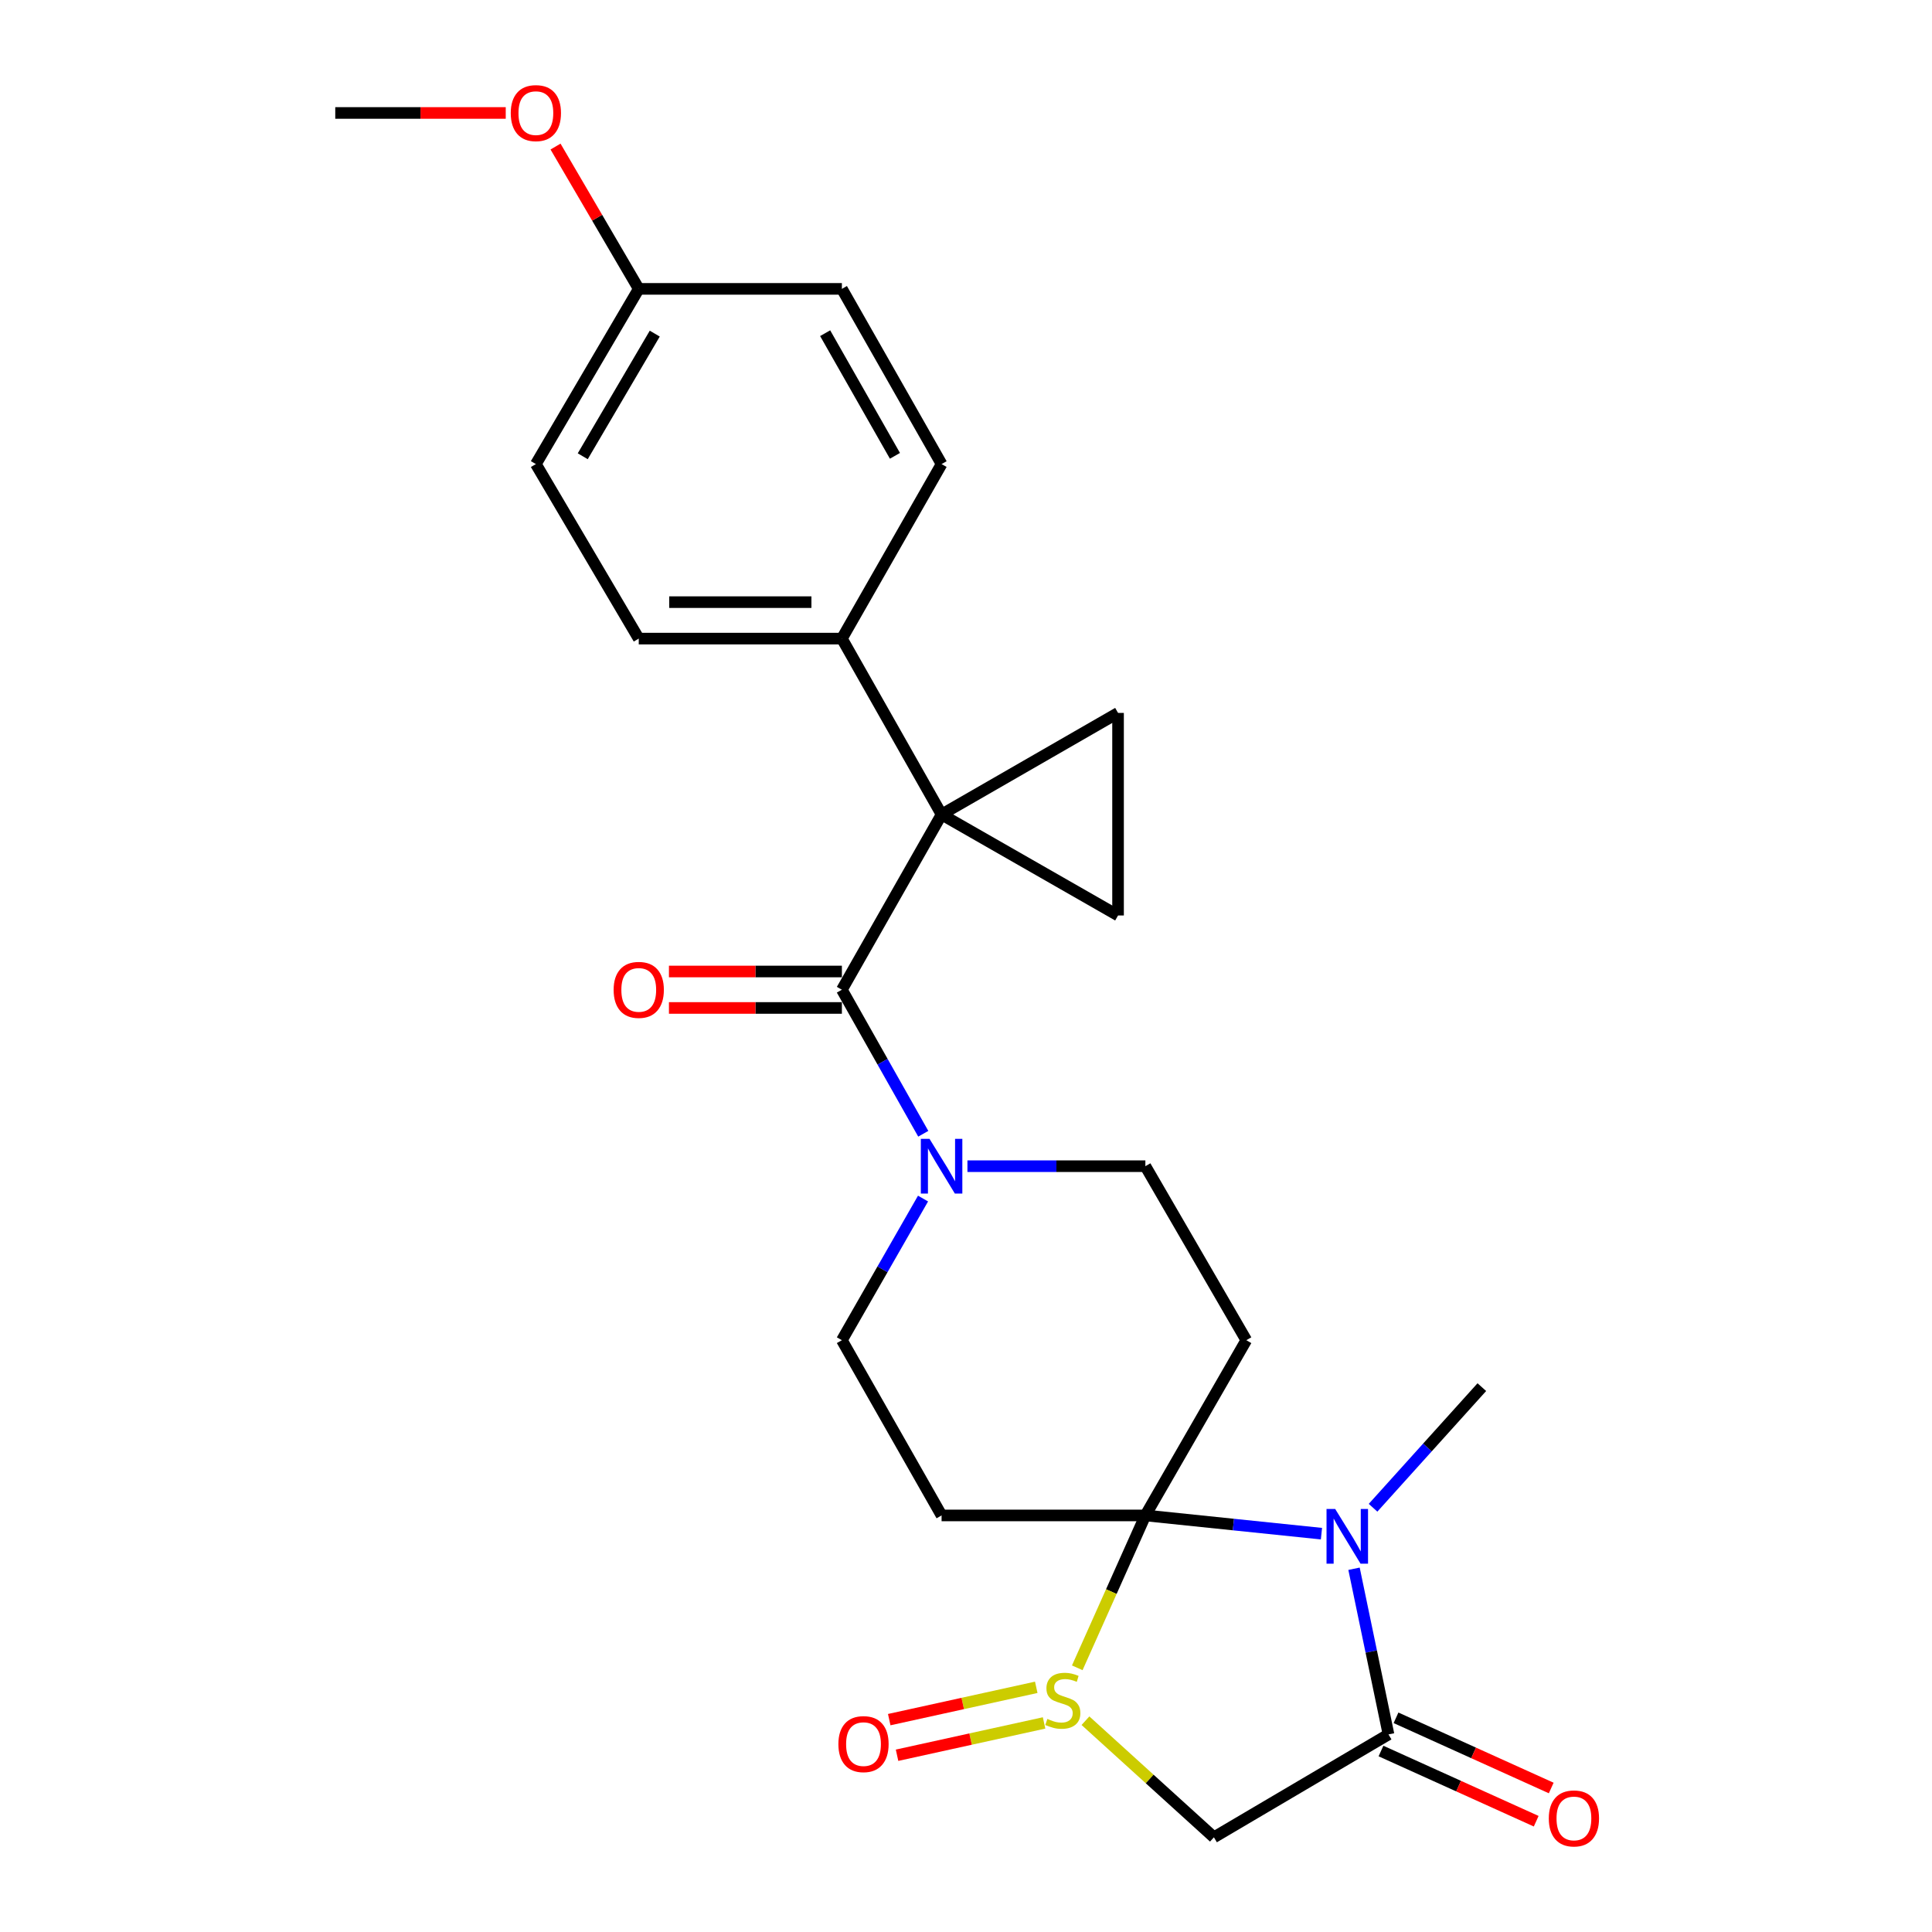 <?xml version='1.0' encoding='iso-8859-1'?>
<svg version='1.1' baseProfile='full'
              xmlns='http://www.w3.org/2000/svg'
                      xmlns:rdkit='http://www.rdkit.org/xml'
                      xmlns:xlink='http://www.w3.org/1999/xlink'
                  xml:space='preserve'
width='1000px' height='1000px' viewBox='0 0 1000 1000'>
<!-- END OF HEADER -->
<rect style='opacity:1.0;fill:#FFFFFF;stroke:none' width='1000' height='1000' x='0' y='0'> </rect>
<path class='bond-0' d='M 592.844,784.386 L 575.218,823.819' style='fill:none;fill-rule:evenodd;stroke:#000000;stroke-width:6px;stroke-linecap:butt;stroke-linejoin:miter;stroke-opacity:1' />
<path class='bond-0' d='M 575.218,823.819 L 557.592,863.253' style='fill:none;fill-rule:evenodd;stroke:#CCCC00;stroke-width:6px;stroke-linecap:butt;stroke-linejoin:miter;stroke-opacity:1' />
<path class='bond-1' d='M 592.844,784.386 L 638.413,789.104' style='fill:none;fill-rule:evenodd;stroke:#000000;stroke-width:6px;stroke-linecap:butt;stroke-linejoin:miter;stroke-opacity:1' />
<path class='bond-1' d='M 638.413,789.104 L 683.983,793.822' style='fill:none;fill-rule:evenodd;stroke:#0000FF;stroke-width:6px;stroke-linecap:butt;stroke-linejoin:miter;stroke-opacity:1' />
<path class='bond-6' d='M 592.844,784.386 L 487.363,784.386' style='fill:none;fill-rule:evenodd;stroke:#000000;stroke-width:6px;stroke-linecap:butt;stroke-linejoin:miter;stroke-opacity:1' />
<path class='bond-7' d='M 592.844,784.386 L 645.086,693.688' style='fill:none;fill-rule:evenodd;stroke:#000000;stroke-width:6px;stroke-linecap:butt;stroke-linejoin:miter;stroke-opacity:1' />
<path class='bond-5' d='M 561.831,890.629 L 595.077,920.804' style='fill:none;fill-rule:evenodd;stroke:#CCCC00;stroke-width:6px;stroke-linecap:butt;stroke-linejoin:miter;stroke-opacity:1' />
<path class='bond-5' d='M 595.077,920.804 L 628.322,950.979' style='fill:none;fill-rule:evenodd;stroke:#000000;stroke-width:6px;stroke-linecap:butt;stroke-linejoin:miter;stroke-opacity:1' />
<path class='bond-14' d='M 536.364,873.352 L 498.313,881.716' style='fill:none;fill-rule:evenodd;stroke:#CCCC00;stroke-width:6px;stroke-linecap:butt;stroke-linejoin:miter;stroke-opacity:1' />
<path class='bond-14' d='M 498.313,881.716 L 460.262,890.08' style='fill:none;fill-rule:evenodd;stroke:#FF0000;stroke-width:6px;stroke-linecap:butt;stroke-linejoin:miter;stroke-opacity:1' />
<path class='bond-14' d='M 540.416,891.783 L 502.364,900.147' style='fill:none;fill-rule:evenodd;stroke:#CCCC00;stroke-width:6px;stroke-linecap:butt;stroke-linejoin:miter;stroke-opacity:1' />
<path class='bond-14' d='M 502.364,900.147 L 464.313,908.512' style='fill:none;fill-rule:evenodd;stroke:#FF0000;stroke-width:6px;stroke-linecap:butt;stroke-linejoin:miter;stroke-opacity:1' />
<path class='bond-3' d='M 700.841,811.984 L 709.763,854.857' style='fill:none;fill-rule:evenodd;stroke:#0000FF;stroke-width:6px;stroke-linecap:butt;stroke-linejoin:miter;stroke-opacity:1' />
<path class='bond-3' d='M 709.763,854.857 L 718.685,897.73' style='fill:none;fill-rule:evenodd;stroke:#000000;stroke-width:6px;stroke-linecap:butt;stroke-linejoin:miter;stroke-opacity:1' />
<path class='bond-19' d='M 710.689,780.414 L 738.842,749.197' style='fill:none;fill-rule:evenodd;stroke:#0000FF;stroke-width:6px;stroke-linecap:butt;stroke-linejoin:miter;stroke-opacity:1' />
<path class='bond-19' d='M 738.842,749.197 L 766.995,717.98' style='fill:none;fill-rule:evenodd;stroke:#000000;stroke-width:6px;stroke-linecap:butt;stroke-linejoin:miter;stroke-opacity:1' />
<path class='bond-2' d='M 487.363,421.583 L 435.76,512.281' style='fill:none;fill-rule:evenodd;stroke:#000000;stroke-width:6px;stroke-linecap:butt;stroke-linejoin:miter;stroke-opacity:1' />
<path class='bond-8' d='M 487.363,421.583 L 578.701,473.847' style='fill:none;fill-rule:evenodd;stroke:#000000;stroke-width:6px;stroke-linecap:butt;stroke-linejoin:miter;stroke-opacity:1' />
<path class='bond-9' d='M 487.363,421.583 L 578.701,369.006' style='fill:none;fill-rule:evenodd;stroke:#000000;stroke-width:6px;stroke-linecap:butt;stroke-linejoin:miter;stroke-opacity:1' />
<path class='bond-11' d='M 487.363,421.583 L 435.76,330.539' style='fill:none;fill-rule:evenodd;stroke:#000000;stroke-width:6px;stroke-linecap:butt;stroke-linejoin:miter;stroke-opacity:1' />
<path class='bond-15' d='M 714.796,906.327 L 754.966,924.494' style='fill:none;fill-rule:evenodd;stroke:#000000;stroke-width:6px;stroke-linecap:butt;stroke-linejoin:miter;stroke-opacity:1' />
<path class='bond-15' d='M 754.966,924.494 L 795.135,942.661' style='fill:none;fill-rule:evenodd;stroke:#FF0000;stroke-width:6px;stroke-linecap:butt;stroke-linejoin:miter;stroke-opacity:1' />
<path class='bond-15' d='M 722.573,889.133 L 762.742,907.3' style='fill:none;fill-rule:evenodd;stroke:#000000;stroke-width:6px;stroke-linecap:butt;stroke-linejoin:miter;stroke-opacity:1' />
<path class='bond-15' d='M 762.742,907.3 L 802.911,925.467' style='fill:none;fill-rule:evenodd;stroke:#FF0000;stroke-width:6px;stroke-linecap:butt;stroke-linejoin:miter;stroke-opacity:1' />
<path class='bond-26' d='M 718.685,897.73 L 628.322,950.979' style='fill:none;fill-rule:evenodd;stroke:#000000;stroke-width:6px;stroke-linecap:butt;stroke-linejoin:miter;stroke-opacity:1' />
<path class='bond-4' d='M 435.76,512.281 L 456.821,549.559' style='fill:none;fill-rule:evenodd;stroke:#000000;stroke-width:6px;stroke-linecap:butt;stroke-linejoin:miter;stroke-opacity:1' />
<path class='bond-4' d='M 456.821,549.559 L 477.881,586.836' style='fill:none;fill-rule:evenodd;stroke:#0000FF;stroke-width:6px;stroke-linecap:butt;stroke-linejoin:miter;stroke-opacity:1' />
<path class='bond-16' d='M 435.76,502.846 L 391.002,502.846' style='fill:none;fill-rule:evenodd;stroke:#000000;stroke-width:6px;stroke-linecap:butt;stroke-linejoin:miter;stroke-opacity:1' />
<path class='bond-16' d='M 391.002,502.846 L 346.244,502.846' style='fill:none;fill-rule:evenodd;stroke:#FF0000;stroke-width:6px;stroke-linecap:butt;stroke-linejoin:miter;stroke-opacity:1' />
<path class='bond-16' d='M 435.76,521.717 L 391.002,521.717' style='fill:none;fill-rule:evenodd;stroke:#000000;stroke-width:6px;stroke-linecap:butt;stroke-linejoin:miter;stroke-opacity:1' />
<path class='bond-16' d='M 391.002,521.717 L 346.244,521.717' style='fill:none;fill-rule:evenodd;stroke:#FF0000;stroke-width:6px;stroke-linecap:butt;stroke-linejoin:miter;stroke-opacity:1' />
<path class='bond-12' d='M 487.363,784.386 L 435.76,693.688' style='fill:none;fill-rule:evenodd;stroke:#000000;stroke-width:6px;stroke-linecap:butt;stroke-linejoin:miter;stroke-opacity:1' />
<path class='bond-13' d='M 645.086,693.688 L 592.844,603.619' style='fill:none;fill-rule:evenodd;stroke:#000000;stroke-width:6px;stroke-linecap:butt;stroke-linejoin:miter;stroke-opacity:1' />
<path class='bond-27' d='M 578.701,473.847 L 578.701,369.006' style='fill:none;fill-rule:evenodd;stroke:#000000;stroke-width:6px;stroke-linecap:butt;stroke-linejoin:miter;stroke-opacity:1' />
<path class='bond-10' d='M 500.74,603.619 L 546.792,603.619' style='fill:none;fill-rule:evenodd;stroke:#0000FF;stroke-width:6px;stroke-linecap:butt;stroke-linejoin:miter;stroke-opacity:1' />
<path class='bond-10' d='M 546.792,603.619 L 592.844,603.619' style='fill:none;fill-rule:evenodd;stroke:#000000;stroke-width:6px;stroke-linecap:butt;stroke-linejoin:miter;stroke-opacity:1' />
<path class='bond-25' d='M 477.764,620.374 L 456.762,657.031' style='fill:none;fill-rule:evenodd;stroke:#0000FF;stroke-width:6px;stroke-linecap:butt;stroke-linejoin:miter;stroke-opacity:1' />
<path class='bond-25' d='M 456.762,657.031 L 435.76,693.688' style='fill:none;fill-rule:evenodd;stroke:#000000;stroke-width:6px;stroke-linecap:butt;stroke-linejoin:miter;stroke-opacity:1' />
<path class='bond-17' d='M 435.76,330.539 L 330.615,330.539' style='fill:none;fill-rule:evenodd;stroke:#000000;stroke-width:6px;stroke-linecap:butt;stroke-linejoin:miter;stroke-opacity:1' />
<path class='bond-17' d='M 419.989,311.668 L 346.387,311.668' style='fill:none;fill-rule:evenodd;stroke:#000000;stroke-width:6px;stroke-linecap:butt;stroke-linejoin:miter;stroke-opacity:1' />
<path class='bond-18' d='M 435.76,330.539 L 487.363,240.208' style='fill:none;fill-rule:evenodd;stroke:#000000;stroke-width:6px;stroke-linecap:butt;stroke-linejoin:miter;stroke-opacity:1' />
<path class='bond-22' d='M 330.615,330.539 L 277.366,240.208' style='fill:none;fill-rule:evenodd;stroke:#000000;stroke-width:6px;stroke-linecap:butt;stroke-linejoin:miter;stroke-opacity:1' />
<path class='bond-21' d='M 487.363,240.208 L 435.76,149.521' style='fill:none;fill-rule:evenodd;stroke:#000000;stroke-width:6px;stroke-linecap:butt;stroke-linejoin:miter;stroke-opacity:1' />
<path class='bond-21' d='M 463.221,235.938 L 427.099,172.457' style='fill:none;fill-rule:evenodd;stroke:#000000;stroke-width:6px;stroke-linecap:butt;stroke-linejoin:miter;stroke-opacity:1' />
<path class='bond-20' d='M 330.615,149.521 L 435.76,149.521' style='fill:none;fill-rule:evenodd;stroke:#000000;stroke-width:6px;stroke-linecap:butt;stroke-linejoin:miter;stroke-opacity:1' />
<path class='bond-23' d='M 330.615,149.521 L 309.078,112.692' style='fill:none;fill-rule:evenodd;stroke:#000000;stroke-width:6px;stroke-linecap:butt;stroke-linejoin:miter;stroke-opacity:1' />
<path class='bond-23' d='M 309.078,112.692 L 287.54,75.863' style='fill:none;fill-rule:evenodd;stroke:#FF0000;stroke-width:6px;stroke-linecap:butt;stroke-linejoin:miter;stroke-opacity:1' />
<path class='bond-28' d='M 330.615,149.521 L 277.366,240.208' style='fill:none;fill-rule:evenodd;stroke:#000000;stroke-width:6px;stroke-linecap:butt;stroke-linejoin:miter;stroke-opacity:1' />
<path class='bond-28' d='M 338.901,172.679 L 301.627,236.16' style='fill:none;fill-rule:evenodd;stroke:#000000;stroke-width:6px;stroke-linecap:butt;stroke-linejoin:miter;stroke-opacity:1' />
<path class='bond-24' d='M 261.77,58.466 L 217.651,58.466' style='fill:none;fill-rule:evenodd;stroke:#FF0000;stroke-width:6px;stroke-linecap:butt;stroke-linejoin:miter;stroke-opacity:1' />
<path class='bond-24' d='M 217.651,58.466 L 173.532,58.466' style='fill:none;fill-rule:evenodd;stroke:#000000;stroke-width:6px;stroke-linecap:butt;stroke-linejoin:miter;stroke-opacity:1' />
<path  class='atom-1' d='M 542.111 889.711
Q 542.431 889.831, 543.751 890.391
Q 545.071 890.951, 546.511 891.311
Q 547.991 891.631, 549.431 891.631
Q 552.111 891.631, 553.671 890.351
Q 555.231 889.031, 555.231 886.751
Q 555.231 885.191, 554.431 884.231
Q 553.671 883.271, 552.471 882.751
Q 551.271 882.231, 549.271 881.631
Q 546.751 880.871, 545.231 880.151
Q 543.751 879.431, 542.671 877.911
Q 541.631 876.391, 541.631 873.831
Q 541.631 870.271, 544.031 868.071
Q 546.471 865.871, 551.271 865.871
Q 554.551 865.871, 558.271 867.431
L 557.351 870.511
Q 553.951 869.111, 551.391 869.111
Q 548.631 869.111, 547.111 870.271
Q 545.591 871.391, 545.631 873.351
Q 545.631 874.871, 546.391 875.791
Q 547.191 876.711, 548.311 877.231
Q 549.471 877.751, 551.391 878.351
Q 553.951 879.151, 555.471 879.951
Q 556.991 880.751, 558.071 882.391
Q 559.191 883.991, 559.191 886.751
Q 559.191 890.671, 556.551 892.791
Q 553.951 894.871, 549.591 894.871
Q 547.071 894.871, 545.151 894.311
Q 543.271 893.791, 541.031 892.871
L 542.111 889.711
' fill='#CCCC00'/>
<path  class='atom-2' d='M 691.09 781.046
L 700.37 796.046
Q 701.29 797.526, 702.77 800.206
Q 704.25 802.886, 704.33 803.046
L 704.33 781.046
L 708.09 781.046
L 708.09 809.366
L 704.21 809.366
L 694.25 792.966
Q 693.09 791.046, 691.85 788.846
Q 690.65 786.646, 690.29 785.966
L 690.29 809.366
L 686.61 809.366
L 686.61 781.046
L 691.09 781.046
' fill='#0000FF'/>
<path  class='atom-11' d='M 481.103 589.459
L 490.383 604.459
Q 491.303 605.939, 492.783 608.619
Q 494.263 611.299, 494.343 611.459
L 494.343 589.459
L 498.103 589.459
L 498.103 617.779
L 494.223 617.779
L 484.263 601.379
Q 483.103 599.459, 481.863 597.259
Q 480.663 595.059, 480.303 594.379
L 480.303 617.779
L 476.623 617.779
L 476.623 589.459
L 481.103 589.459
' fill='#0000FF'/>
<path  class='atom-15' d='M 433.947 902.748
Q 433.947 895.948, 437.307 892.148
Q 440.667 888.348, 446.947 888.348
Q 453.227 888.348, 456.587 892.148
Q 459.947 895.948, 459.947 902.748
Q 459.947 909.628, 456.547 913.548
Q 453.147 917.428, 446.947 917.428
Q 440.707 917.428, 437.307 913.548
Q 433.947 909.668, 433.947 902.748
M 446.947 914.228
Q 451.267 914.228, 453.587 911.348
Q 455.947 908.428, 455.947 902.748
Q 455.947 897.188, 453.587 894.388
Q 451.267 891.548, 446.947 891.548
Q 442.627 891.548, 440.267 894.348
Q 437.947 897.148, 437.947 902.748
Q 437.947 908.468, 440.267 911.348
Q 442.627 914.228, 446.947 914.228
' fill='#FF0000'/>
<path  class='atom-16' d='M 801.656 941.214
Q 801.656 934.414, 805.016 930.614
Q 808.376 926.814, 814.656 926.814
Q 820.936 926.814, 824.296 930.614
Q 827.656 934.414, 827.656 941.214
Q 827.656 948.094, 824.256 952.014
Q 820.856 955.894, 814.656 955.894
Q 808.416 955.894, 805.016 952.014
Q 801.656 948.134, 801.656 941.214
M 814.656 952.694
Q 818.976 952.694, 821.296 949.814
Q 823.656 946.894, 823.656 941.214
Q 823.656 935.654, 821.296 932.854
Q 818.976 930.014, 814.656 930.014
Q 810.336 930.014, 807.976 932.814
Q 805.656 935.614, 805.656 941.214
Q 805.656 946.934, 807.976 949.814
Q 810.336 952.694, 814.656 952.694
' fill='#FF0000'/>
<path  class='atom-17' d='M 317.615 512.361
Q 317.615 505.561, 320.975 501.761
Q 324.335 497.961, 330.615 497.961
Q 336.895 497.961, 340.255 501.761
Q 343.615 505.561, 343.615 512.361
Q 343.615 519.241, 340.215 523.161
Q 336.815 527.041, 330.615 527.041
Q 324.375 527.041, 320.975 523.161
Q 317.615 519.281, 317.615 512.361
M 330.615 523.841
Q 334.935 523.841, 337.255 520.961
Q 339.615 518.041, 339.615 512.361
Q 339.615 506.801, 337.255 504.001
Q 334.935 501.161, 330.615 501.161
Q 326.295 501.161, 323.935 503.961
Q 321.615 506.761, 321.615 512.361
Q 321.615 518.081, 323.935 520.961
Q 326.295 523.841, 330.615 523.841
' fill='#FF0000'/>
<path  class='atom-24' d='M 264.366 58.546
Q 264.366 51.746, 267.726 47.946
Q 271.086 44.146, 277.366 44.146
Q 283.646 44.146, 287.006 47.946
Q 290.366 51.746, 290.366 58.546
Q 290.366 65.426, 286.966 69.346
Q 283.566 73.226, 277.366 73.226
Q 271.126 73.226, 267.726 69.346
Q 264.366 65.466, 264.366 58.546
M 277.366 70.026
Q 281.686 70.026, 284.006 67.146
Q 286.366 64.226, 286.366 58.546
Q 286.366 52.986, 284.006 50.186
Q 281.686 47.346, 277.366 47.346
Q 273.046 47.346, 270.686 50.146
Q 268.366 52.946, 268.366 58.546
Q 268.366 64.266, 270.686 67.146
Q 273.046 70.026, 277.366 70.026
' fill='#FF0000'/>
</svg>

